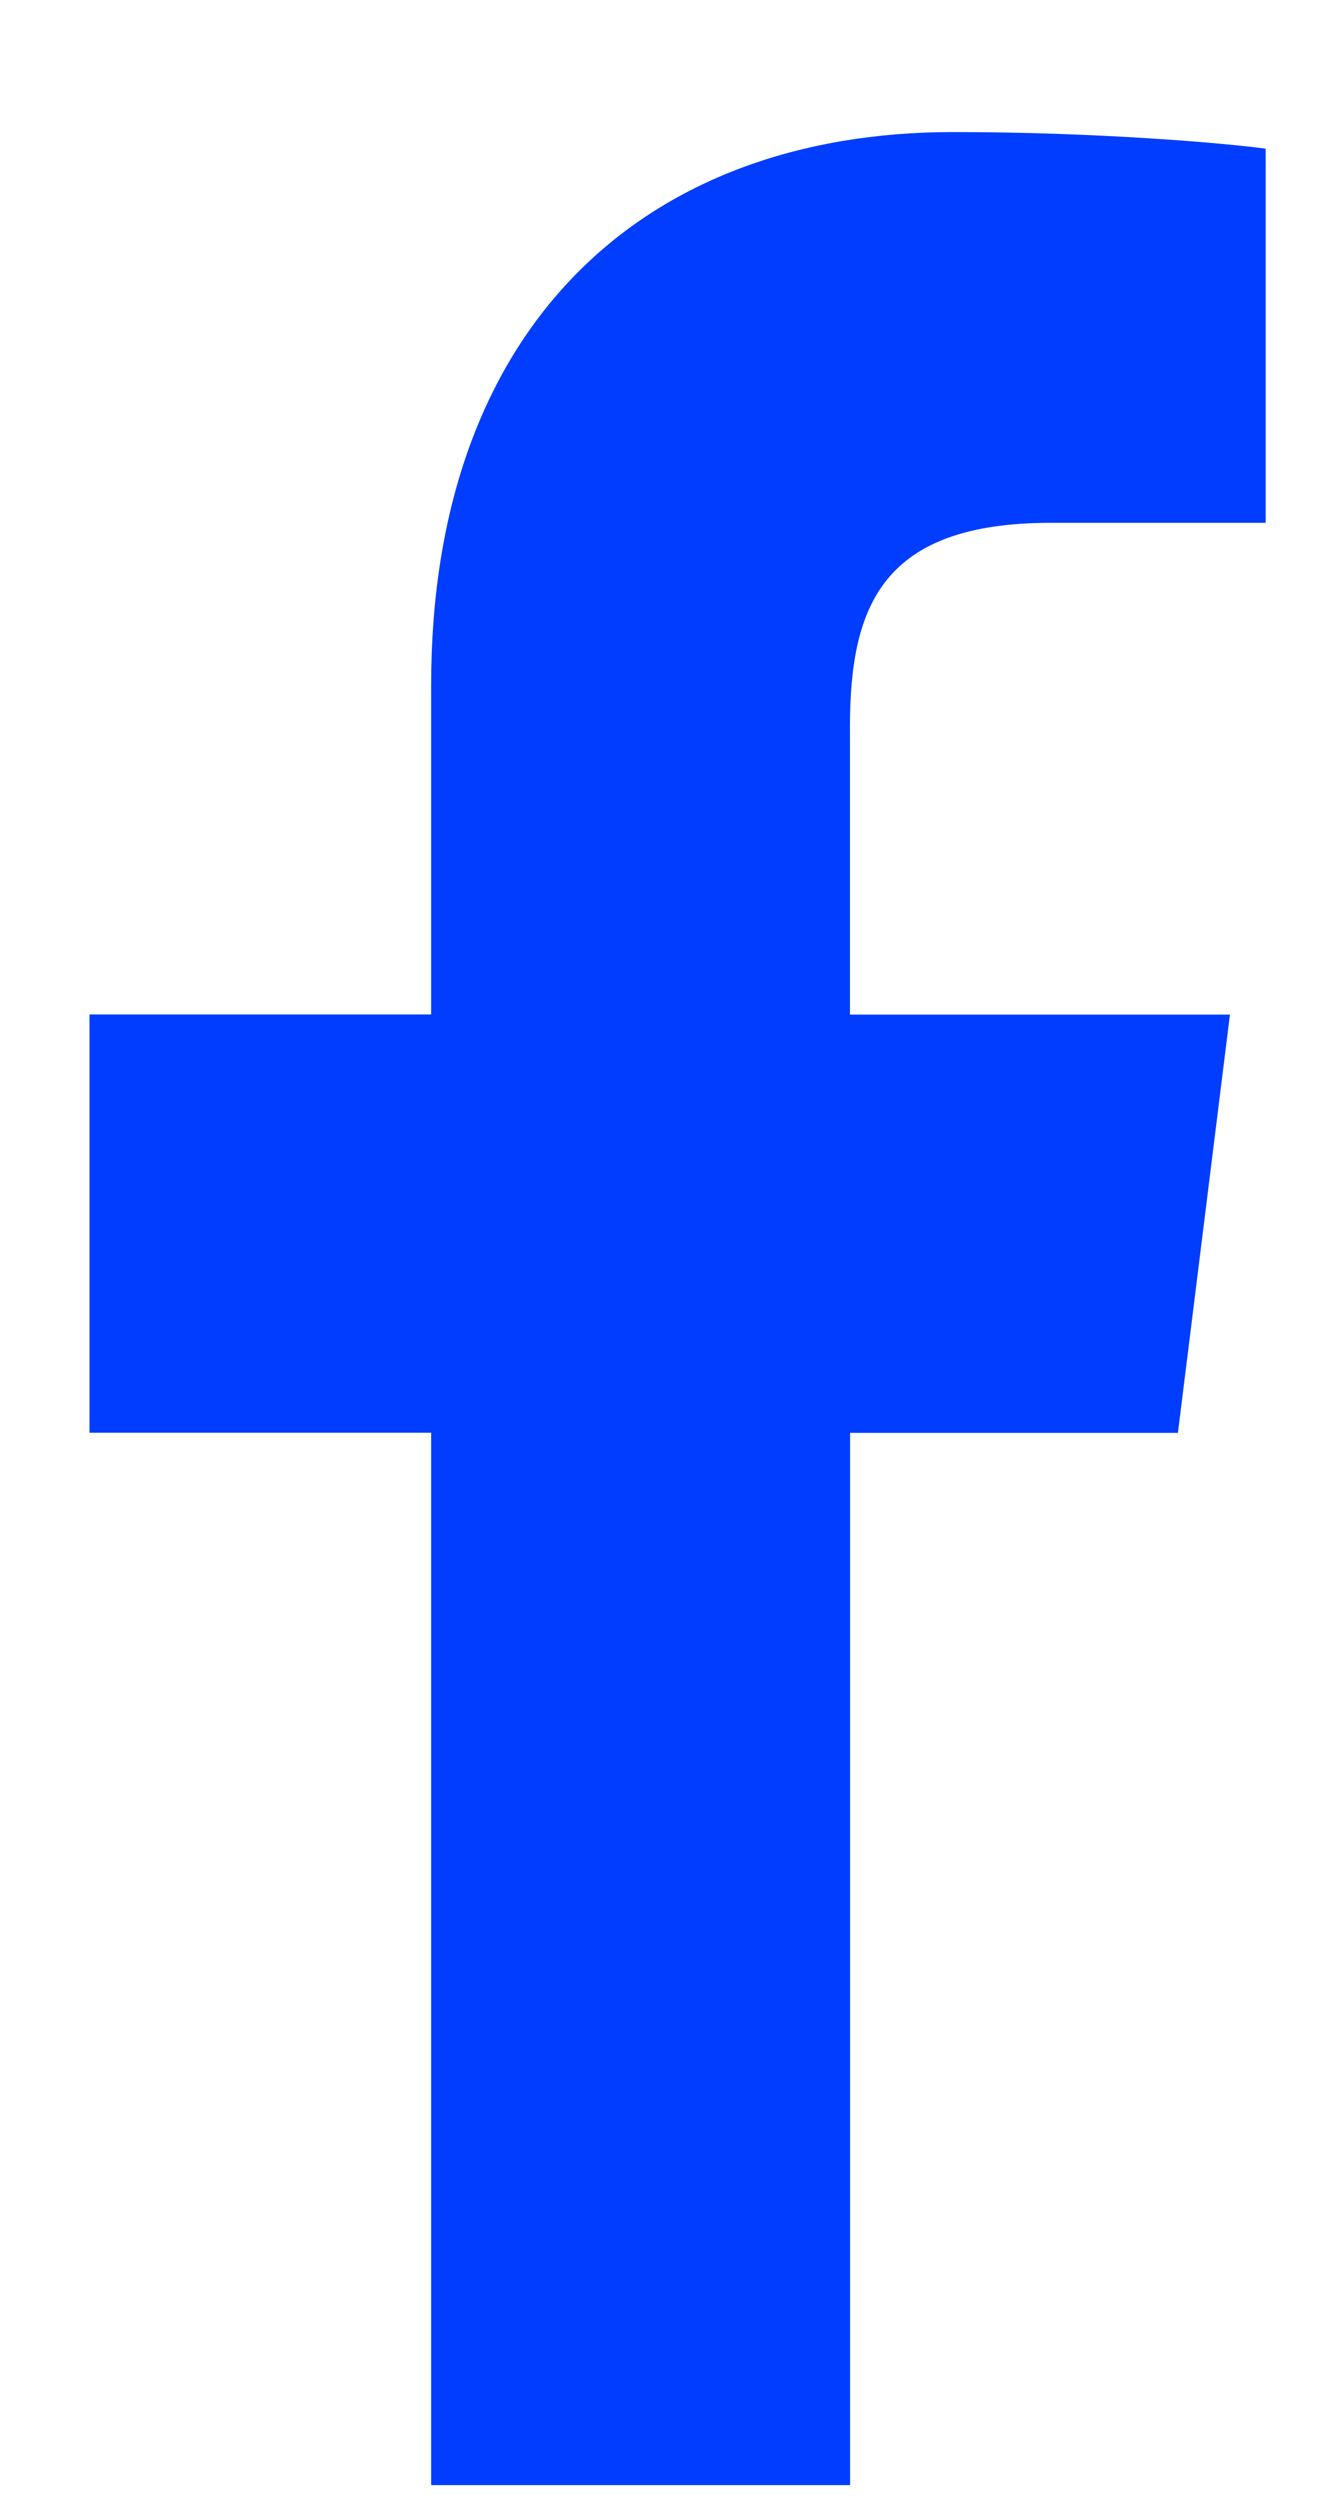 <svg width="9" height="17" viewBox="0 0 9 17" fill="none" xmlns="http://www.w3.org/2000/svg">
<path d="M7.149 3.555H8.61V1.011C8.358 0.976 7.491 0.898 6.482 0.898C4.376 0.898 2.933 2.223 2.933 4.657V6.898H0.609V9.742H2.933V16.898H5.783V9.743H8.013L8.367 6.899H5.782V4.939C5.783 4.117 6.004 3.555 7.149 3.555Z" fill="#013DFF"/>
</svg>

